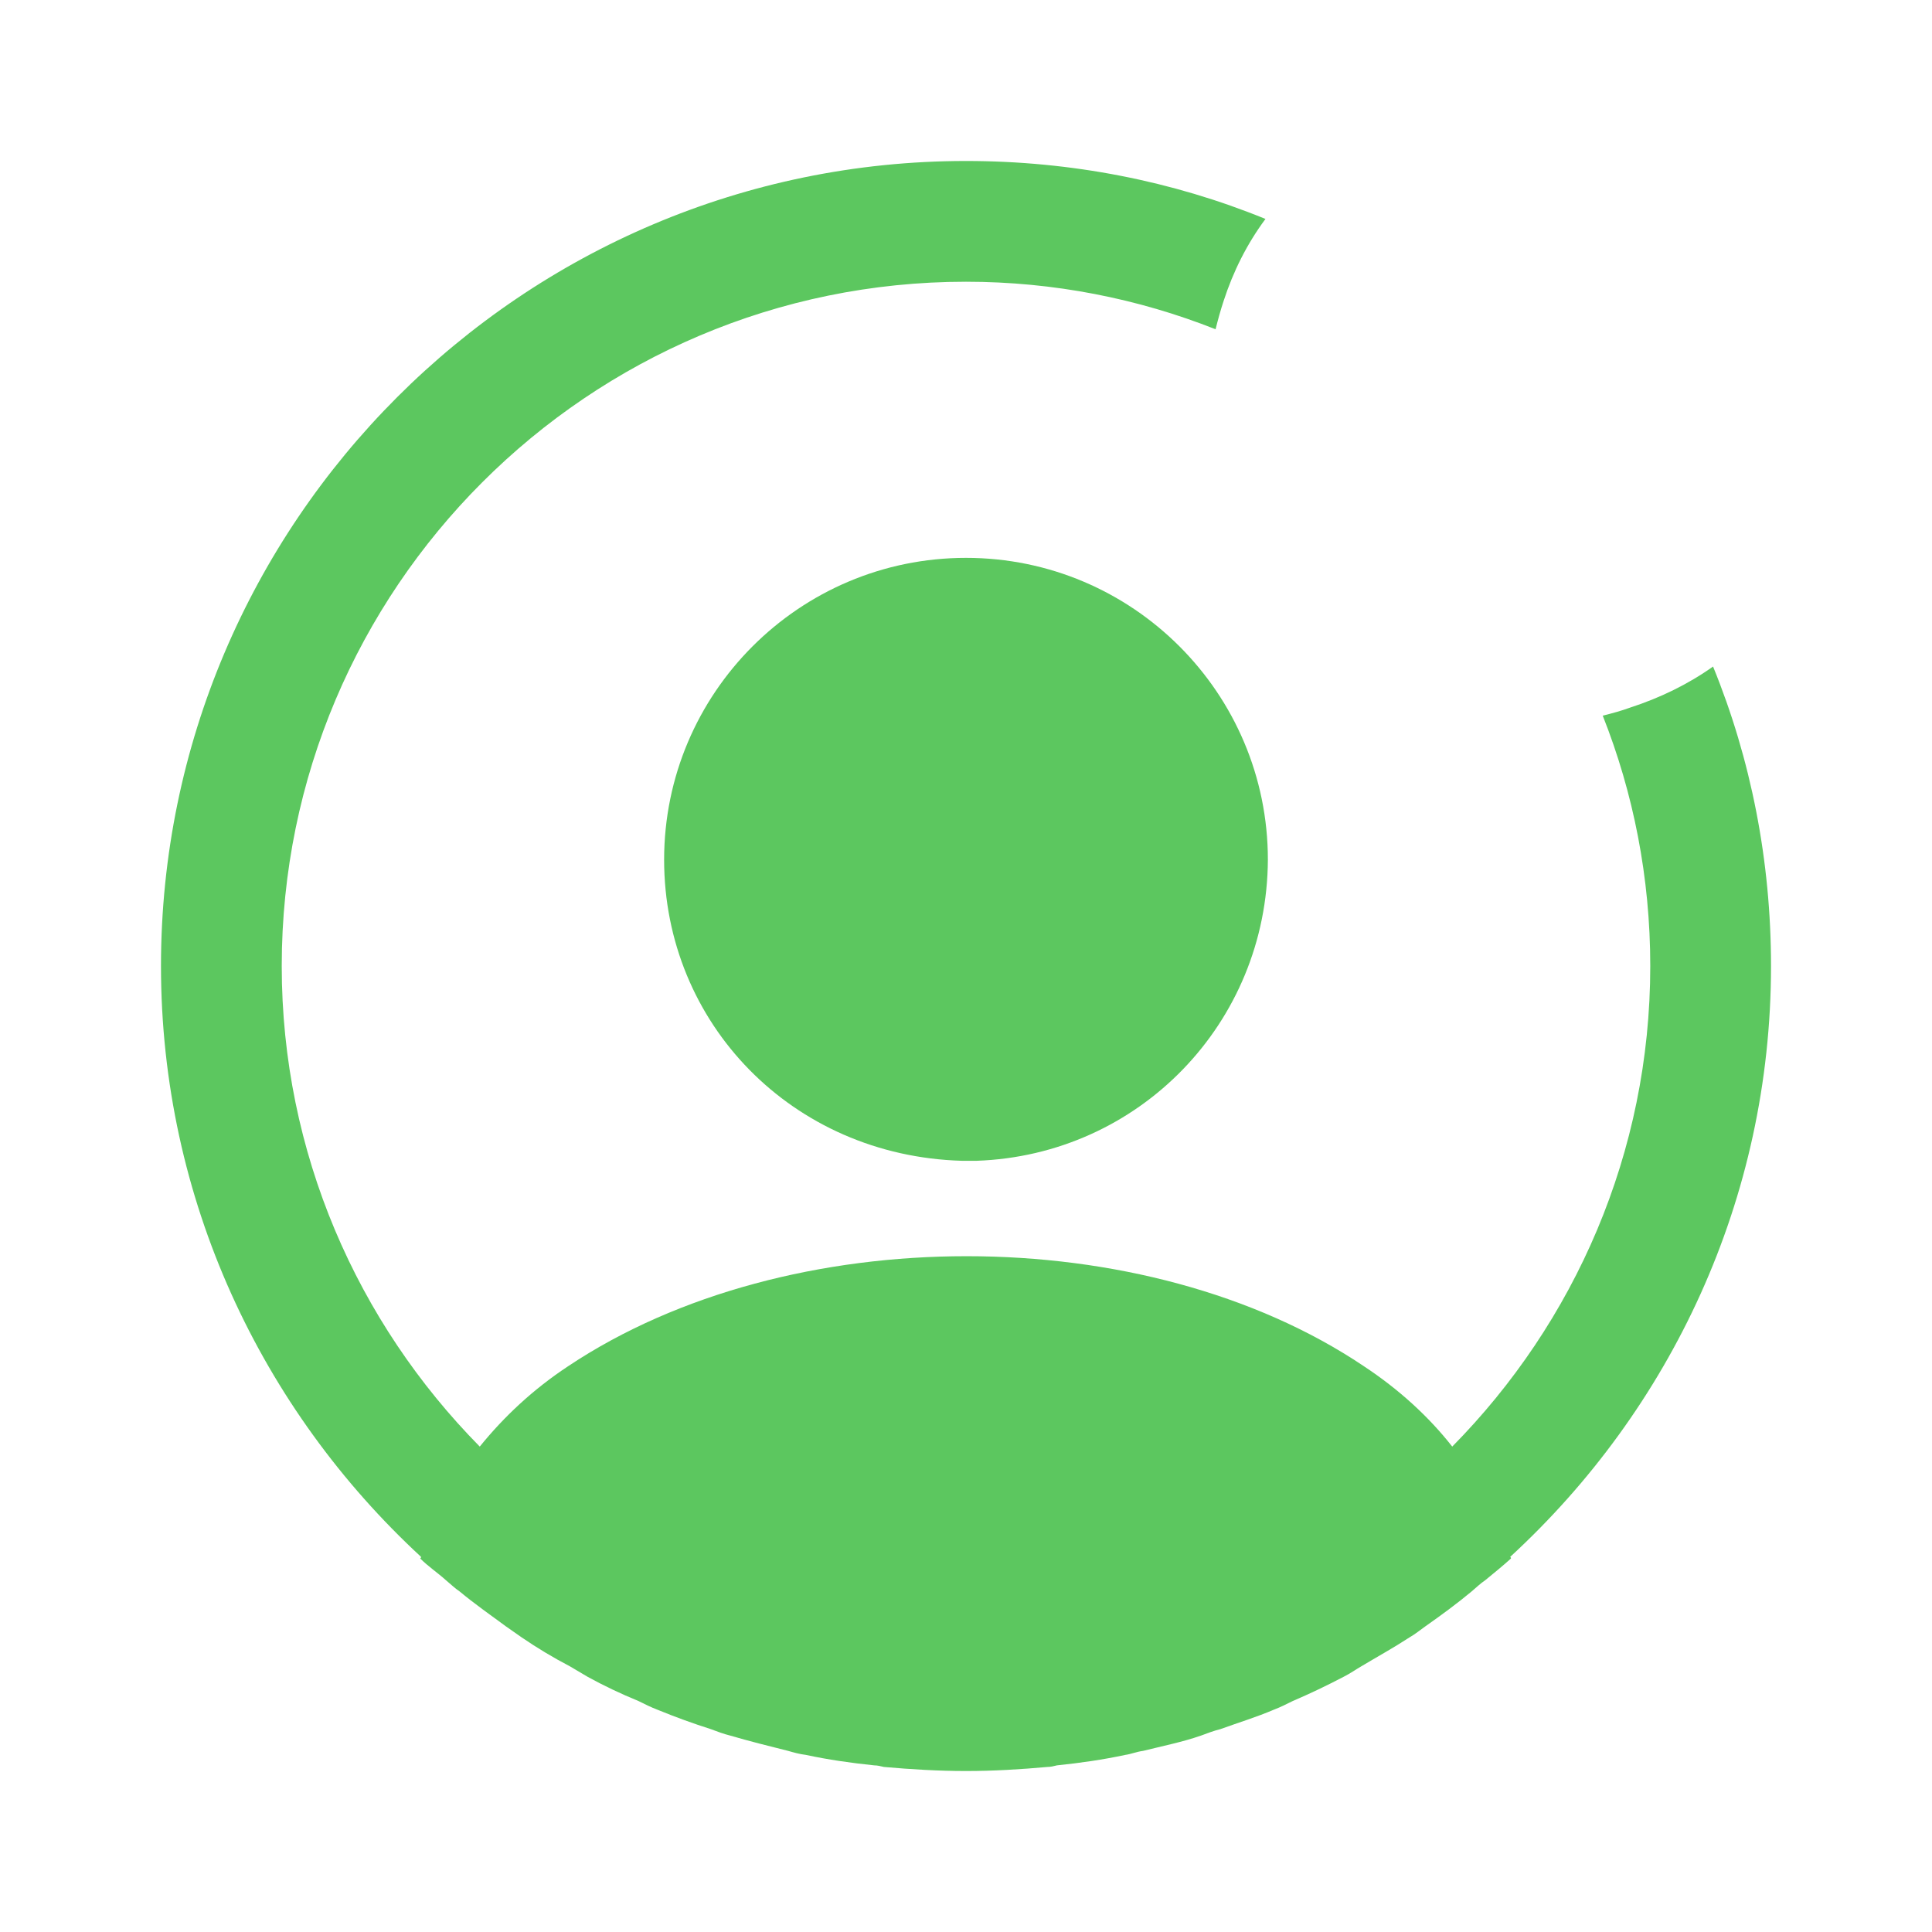 <svg width="40" height="40" viewBox="0 0 40 40" fill="none" xmlns="http://www.w3.org/2000/svg">
<g id="vuesax/bold/user-cirlce-add">
<g id="user-cirlce-add">
<path id="Vector" d="M36.667 20C36.667 17.817 36.25 15.717 35.467 13.8C34.95 14.167 34.367 14.45 33.75 14.65C33.567 14.717 33.383 14.767 33.183 14.817C33.817 16.417 34.167 18.167 34.167 20C34.167 23.867 32.6 27.383 30.067 29.95C29.583 29.333 28.967 28.767 28.233 28.283C23.717 25.25 16.317 25.25 11.767 28.283C11.033 28.767 10.433 29.333 9.933 29.95C7.4 27.383 5.833 23.867 5.833 20C5.833 12.183 12.183 5.833 20 5.833C21.817 5.833 23.567 6.183 25.167 6.817C25.217 6.617 25.267 6.433 25.333 6.233C25.533 5.617 25.817 5.05 26.2 4.533C24.283 3.75 22.183 3.333 20 3.333C10.817 3.333 3.333 10.817 3.333 20C3.333 24.833 5.417 29.183 8.717 32.233C8.717 32.25 8.717 32.25 8.7 32.267C8.867 32.433 9.067 32.567 9.233 32.717C9.333 32.8 9.417 32.883 9.517 32.95C9.817 33.2 10.15 33.433 10.467 33.667C10.583 33.75 10.683 33.817 10.8 33.9C11.117 34.117 11.45 34.317 11.8 34.5C11.917 34.567 12.05 34.65 12.167 34.717C12.5 34.9 12.85 35.067 13.217 35.217C13.35 35.283 13.483 35.35 13.617 35.4C13.983 35.55 14.35 35.683 14.717 35.8C14.85 35.85 14.983 35.9 15.117 35.933C15.517 36.05 15.917 36.15 16.317 36.25C16.433 36.283 16.55 36.317 16.683 36.333C17.15 36.433 17.617 36.5 18.1 36.55C18.167 36.55 18.233 36.567 18.3 36.583C18.867 36.633 19.433 36.667 20 36.667C20.567 36.667 21.133 36.633 21.683 36.583C21.75 36.583 21.817 36.567 21.883 36.55C22.367 36.5 22.833 36.433 23.3 36.333C23.417 36.317 23.533 36.267 23.667 36.25C24.067 36.15 24.483 36.067 24.867 35.933C25 35.883 25.133 35.833 25.267 35.8C25.633 35.667 26.017 35.55 26.367 35.4C26.5 35.35 26.633 35.283 26.767 35.217C27.117 35.067 27.467 34.9 27.817 34.717C27.95 34.65 28.067 34.567 28.183 34.5C28.517 34.3 28.85 34.117 29.183 33.9C29.3 33.833 29.4 33.75 29.517 33.667C29.85 33.433 30.167 33.2 30.467 32.95C30.567 32.867 30.65 32.783 30.75 32.717C30.933 32.567 31.117 32.417 31.283 32.267C31.283 32.25 31.283 32.25 31.267 32.233C34.583 29.183 36.667 24.833 36.667 20Z" fill="#5CC75F"/>
<path id="Vector_2" d="M20 11.55C16.55 11.55 13.75 14.35 13.75 17.8C13.75 21.183 16.4 23.933 19.917 24.033C19.967 24.033 20.033 24.033 20.067 24.033C20.1 24.033 20.15 24.033 20.183 24.033C20.2 24.033 20.217 24.033 20.217 24.033C23.583 23.917 26.233 21.183 26.25 17.8C26.25 14.35 23.45 11.55 20 11.55Z" fill="#5CC75F"/>
</g>
</g>
</svg>

